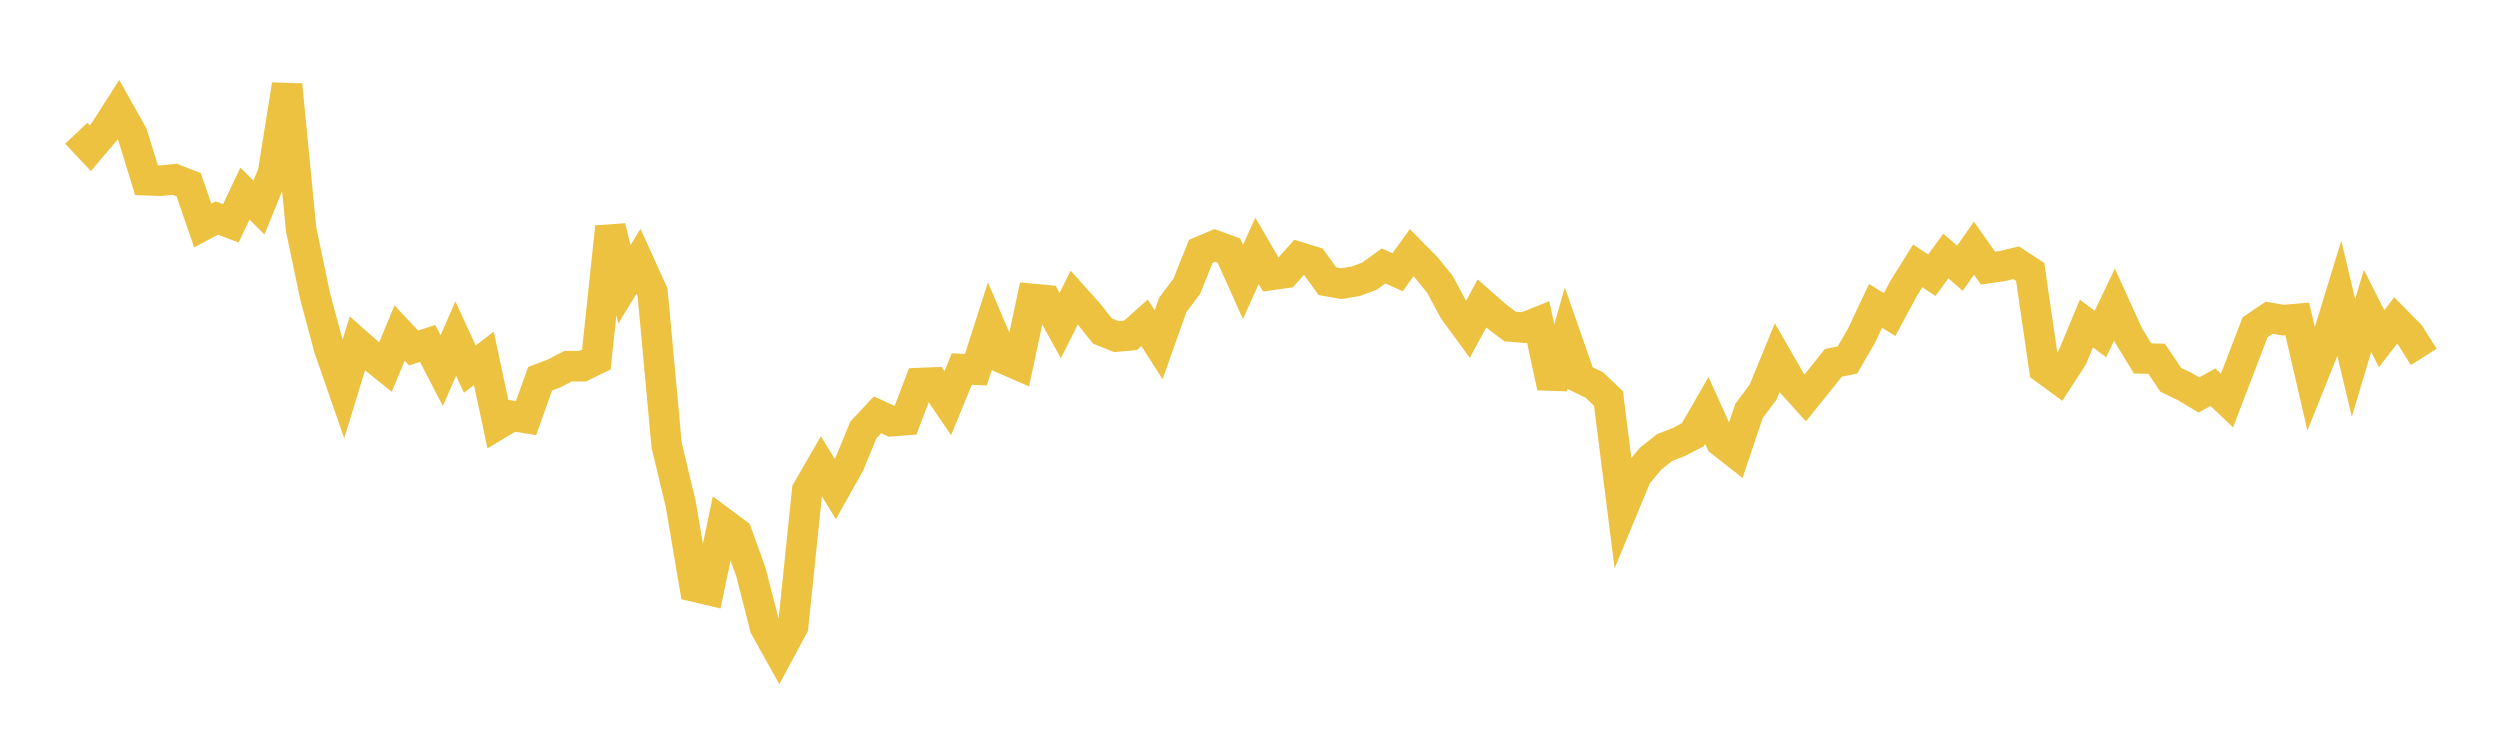 <svg width="164" height="48" xmlns="http://www.w3.org/2000/svg" xmlns:xlink="http://www.w3.org/1999/xlink"><path fill="none" stroke="rgb(237,194,64)" stroke-width="2" d="M5,8.744L5.922,9.721L6.844,8.635L7.766,7.187L8.689,8.83L9.611,11.824L10.533,11.858L11.455,11.761L12.377,12.118L13.299,14.795L14.222,14.304L15.144,14.648L16.066,12.7L16.988,13.614L17.91,11.345L18.832,5.561L19.754,15.051L20.677,19.457L21.599,22.886L22.521,25.536L23.443,22.531L24.365,23.346L25.287,24.088L26.21,21.847L27.132,22.83L28.054,22.531L28.976,24.315L29.898,22.211L30.82,24.215L31.743,23.51L32.665,27.836L33.587,27.281L34.509,27.426L35.431,24.845L36.353,24.496L37.275,24.017L38.198,24.028L39.12,23.582L40.042,14.883L40.964,18.647L41.886,17.14L42.808,19.174L43.731,29.203L44.653,33.052L45.575,38.49L46.497,38.708L47.419,34.298L48.341,34.984L49.263,37.541L50.186,41.148L51.108,42.802L52.03,41.085L52.952,32.169L53.874,30.574L54.796,32.082L55.719,30.437L56.641,28.198L57.563,27.212L58.485,27.633L59.407,27.562L60.329,25.127L61.251,25.088L62.174,26.448L63.096,24.209L64.018,24.253L64.94,21.381L65.862,23.544L66.784,23.944L67.707,19.605L68.629,19.69L69.551,21.358L70.473,19.519L71.395,20.549L72.317,21.713L73.24,22.082L74.162,21.997L75.084,21.174L76.006,22.615L76.928,20.012L77.85,18.783L78.772,16.491L79.695,16.099L80.617,16.437L81.539,18.493L82.461,16.457L83.383,18.041L84.305,17.912L85.228,16.872L86.15,17.156L87.072,18.442L87.994,18.606L88.916,18.456L89.838,18.118L90.76,17.446L91.683,17.86L92.605,16.574L93.527,17.507L94.449,18.636L95.371,20.348L96.293,21.609L97.216,19.909L98.138,20.717L99.06,21.42L99.982,21.494L100.904,21.126L101.826,25.399L102.749,22.164L103.671,24.812L104.593,25.259L105.515,26.139L106.437,33.419L107.359,31.191L108.281,30.089L109.204,29.354L110.126,29L111.048,28.521L111.97,26.922L112.892,28.97L113.814,29.694L114.737,26.955L115.659,25.723L116.581,23.474L117.503,25.079L118.425,26.101L119.347,24.956L120.269,23.802L121.192,23.616L122.114,22.022L123.036,20.067L123.958,20.635L124.88,18.92L125.802,17.441L126.725,18.056L127.647,16.798L128.569,17.595L129.491,16.281L130.413,17.592L131.335,17.456L132.257,17.235L133.18,17.839L134.102,24.185L135.024,24.861L135.946,23.44L136.868,21.223L137.79,21.909L138.713,19.983L139.635,22.011L140.557,23.514L141.479,23.535L142.401,24.915L143.323,25.358L144.246,25.911L145.168,25.4L146.09,26.278L147.012,23.869L147.934,21.468L148.856,20.843L149.778,21.001L150.701,20.921L151.623,24.914L152.545,22.609L153.467,19.599L154.389,23.478L155.311,20.392L156.234,22.223L157.156,21.021L158.078,21.955L159,23.412"></path></svg>